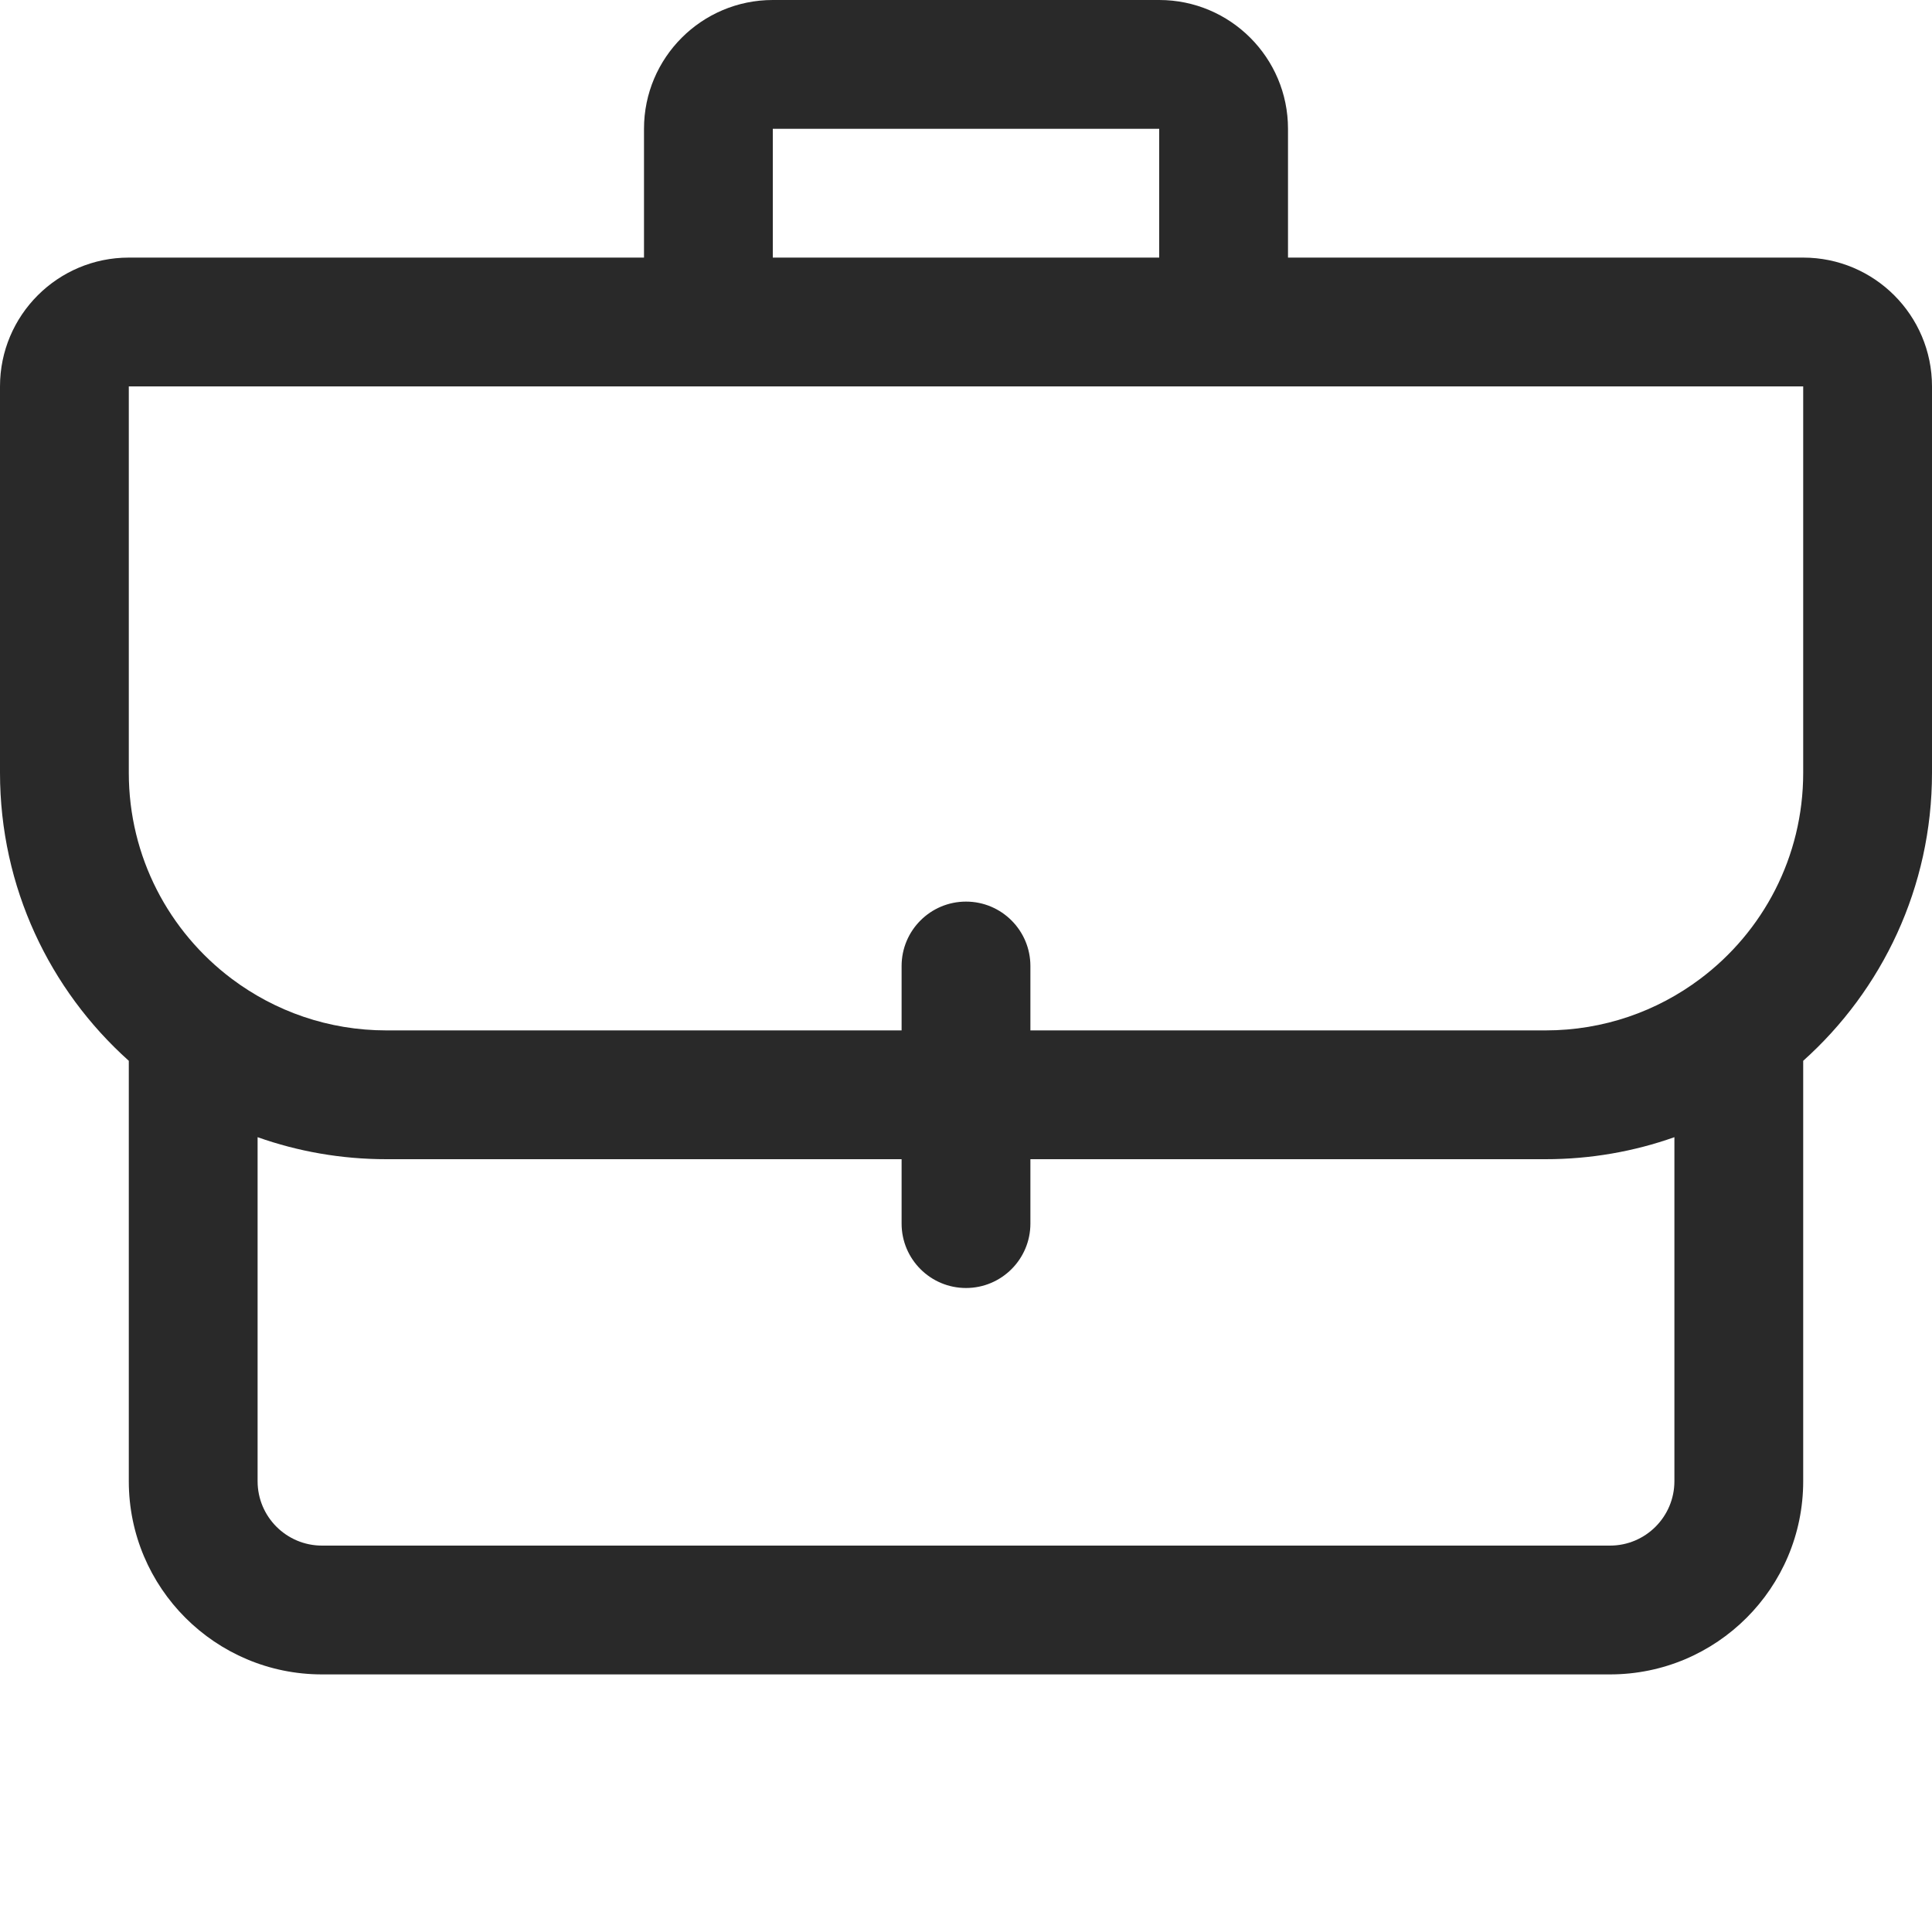 <?xml version="1.0" encoding="UTF-8" standalone="no"?>
<!DOCTYPE svg PUBLIC "-//W3C//DTD SVG 1.1//EN" "http://www.w3.org/Graphics/SVG/1.1/DTD/svg11.dtd">
<svg width="100%" height="100%" viewBox="0 0 15 15" version="1.1" xmlns="http://www.w3.org/2000/svg" xmlns:xlink="http://www.w3.org/1999/xlink" xml:space="preserve" xmlns:serif="http://www.serif.com/" style="fill-rule:evenodd;clip-rule:evenodd;stroke-linejoin:round;stroke-miterlimit:2;">
    <path d="M5,1C5,0.448 5.448,0 6,0L9,0C9.552,0 10,0.448 10,1L10,2L14,2C14.552,2 15,2.448 15,3L15,6C15,6.889 14.613,7.687 14,8.236L14,11.5C14,12.328 13.328,13 12.5,13L2.5,13C1.672,13 1,12.328 1,11.5L1,8.236C0.387,7.687 0,6.889 0,6L0,3C0,2.448 0.448,2 1,2L5,2L5,1ZM9,1L9,2L6,2L6,1L9,1ZM1,3L14,3L14,6C14,6.654 13.687,7.235 13.2,7.6C12.866,7.851 12.451,8 12,8L8,8L8,7.5C8,7.224 7.776,7 7.5,7C7.224,7 7,7.224 7,7.5L7,8L3,8C2.549,8 2.135,7.851 1.8,7.6C1.313,7.234 1,6.654 1,6L1,3ZM7,9L3,9C2.65,9 2.313,8.94 2,8.829L2,11.5C2,11.776 2.224,12 2.5,12L12.5,12C12.776,12 13,11.776 13,11.5L13,8.829C12.687,8.94 12.35,9 12,9L8,9L8,9.5C8,9.776 7.776,10 7.5,10C7.224,10 7,9.776 7,9.5L7,9Z" style="fill:rgb(41,41,41);"/>
</svg>
